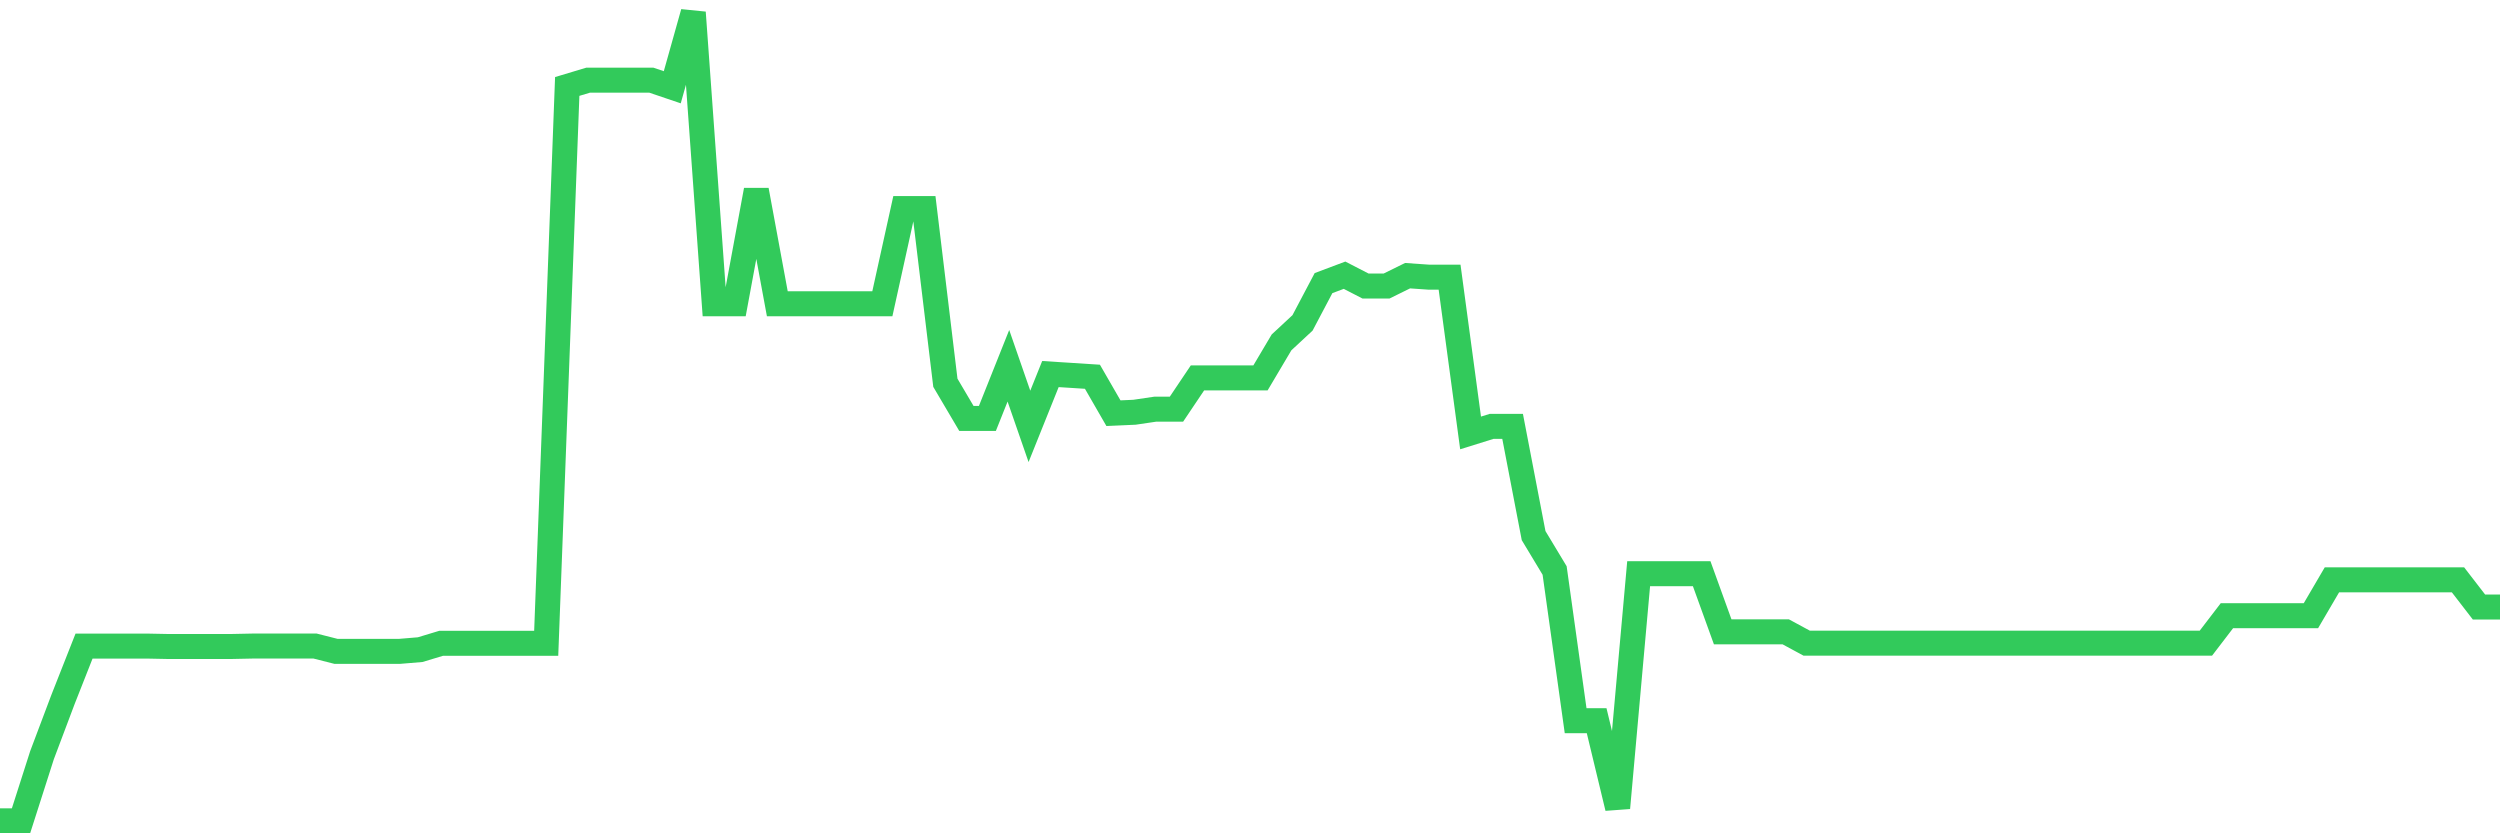 <svg
  xmlns="http://www.w3.org/2000/svg"
  xmlns:xlink="http://www.w3.org/1999/xlink"
  width="120"
  height="40"
  viewBox="0 0 120 40"
  preserveAspectRatio="none"
>
  <polyline
    points="0,39.4 1.008,39.4 2.017,36.247 3.025,33.572 4.034,31.012 5.042,31.012 6.05,31.012 7.059,31.012 8.067,31.032 9.076,31.032 10.084,31.032 11.092,31.032 12.101,31.011 13.109,31.011 14.118,31.011 15.126,31.011 16.134,31.267 17.143,31.267 18.151,31.267 19.16,31.267 20.168,31.183 21.176,30.878 22.185,30.878 23.193,30.878 24.202,30.878 25.21,30.878 26.218,30.878 27.227,4.15 28.235,3.847 29.244,3.847 30.252,3.847 31.261,3.847 32.269,4.189 33.277,0.6 34.286,14.58 35.294,14.58 36.303,9.128 37.311,14.58 38.319,14.58 39.328,14.58 40.336,14.58 41.345,14.58 42.353,14.58 43.361,10.011 44.37,10.011 45.378,18.373 46.387,20.084 47.395,20.084 48.403,17.557 49.412,20.466 50.42,17.955 51.429,18.019 52.437,18.084 53.445,19.833 54.454,19.788 55.462,19.639 56.471,19.639 57.479,18.138 58.487,18.138 59.496,18.138 60.504,18.138 61.513,16.435 62.521,15.499 63.529,13.589 64.538,13.21 65.546,13.73 66.555,13.73 67.563,13.233 68.571,13.303 69.58,13.303 70.588,20.781 71.597,20.466 72.605,20.466 73.613,25.709 74.622,27.384 75.63,34.594 76.639,34.594 77.647,38.78 78.655,27.539 79.664,27.539 80.672,27.539 81.681,27.539 82.689,30.327 83.697,30.327 84.706,30.327 85.714,30.327 86.723,30.873 87.731,30.873 88.739,30.873 89.748,30.873 90.756,30.873 91.765,30.873 92.773,30.873 93.782,30.873 94.79,30.873 95.798,30.873 96.807,30.873 97.815,30.873 98.824,30.873 99.832,30.873 100.84,30.873 101.849,30.873 102.857,30.873 103.866,30.873 104.874,30.873 105.882,30.873 106.891,29.555 107.899,29.555 108.908,29.555 109.916,29.555 110.924,29.555 111.933,27.831 112.941,27.831 113.95,27.831 114.958,27.831 115.966,27.831 116.975,27.831 117.983,27.831 118.992,29.139 120,29.139"
    fill="none"
    stroke="#32ca5b"
    stroke-width="1.2"
  >
  </polyline>
</svg>
